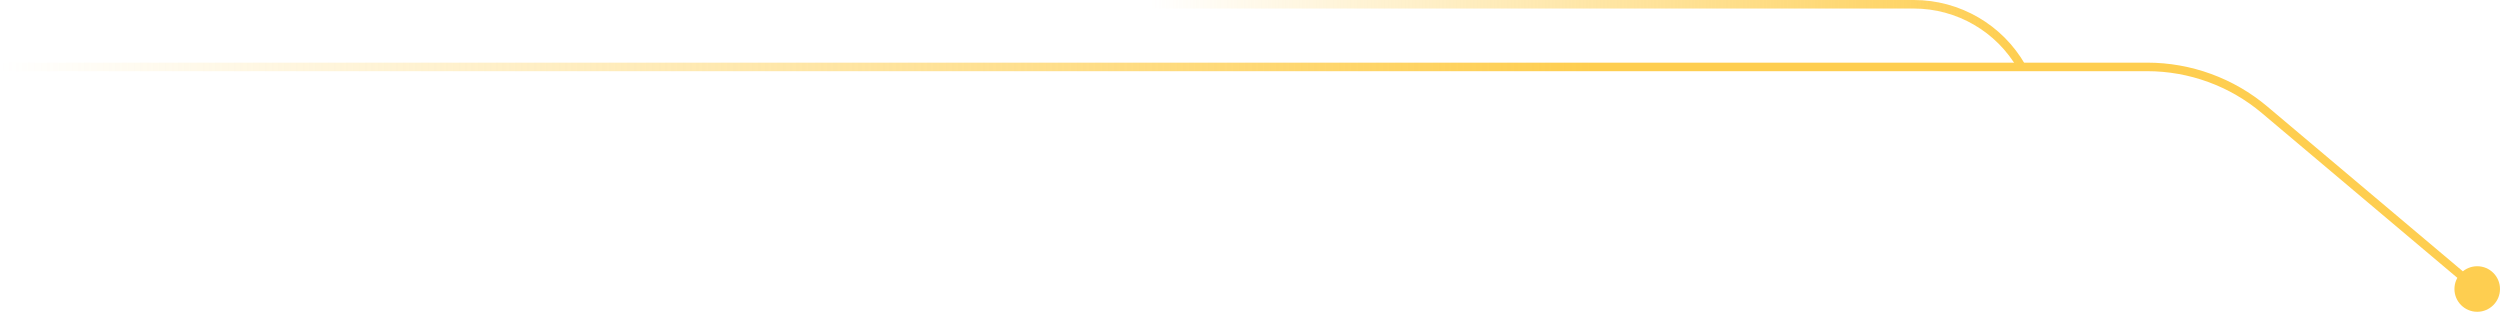 <?xml version="1.0" encoding="UTF-8"?>
<svg id="Layer_1" xmlns="http://www.w3.org/2000/svg" xmlns:xlink="http://www.w3.org/1999/xlink" version="1.1"
     viewBox="0 0 439 54.75">
    <defs>
        <linearGradient id="linear-gradient" x1="0" y1="22.625" x2="279.5" y2="22.625"
                        gradientTransform="translate(0 55.5) scale(1 -1)" gradientUnits="userSpaceOnUse">
            <stop offset="0" stop-color="#fece50" stop-opacity="0"/>
            <stop offset="1" stop-color="#fece50"/>
        </linearGradient>
        <linearGradient id="linear-gradient1" x1="202" y1="49.439" x2="355" y2="49.439" xlink:href="#linear-gradient"/>
    </defs>
    <path d="M431,50.75c0-2.209,1.791-4,4-4s4,1.791,4,4-1.791,4-4,4-4-1.791-4-4ZM397.663,19.282l-.483.573.483-.573ZM0,11h377.041v1.5H0v-1.5ZM398.147,18.708l37.336,31.468-.966,1.147-37.337-31.469.967-1.147ZM377.041,11c7.724,0,15.199,2.73,21.106,7.708l-.967,1.147c-5.636-4.75-12.769-7.355-20.139-7.355v-1.5Z"
          fill="url(#linear-gradient)"/>
    <path d="M96,.75h240.064c7.83,0,15.058,4.199,18.936,11h0" fill="none" stroke="url(#linear-gradient1)"
          stroke-width="1.5"/>
</svg>